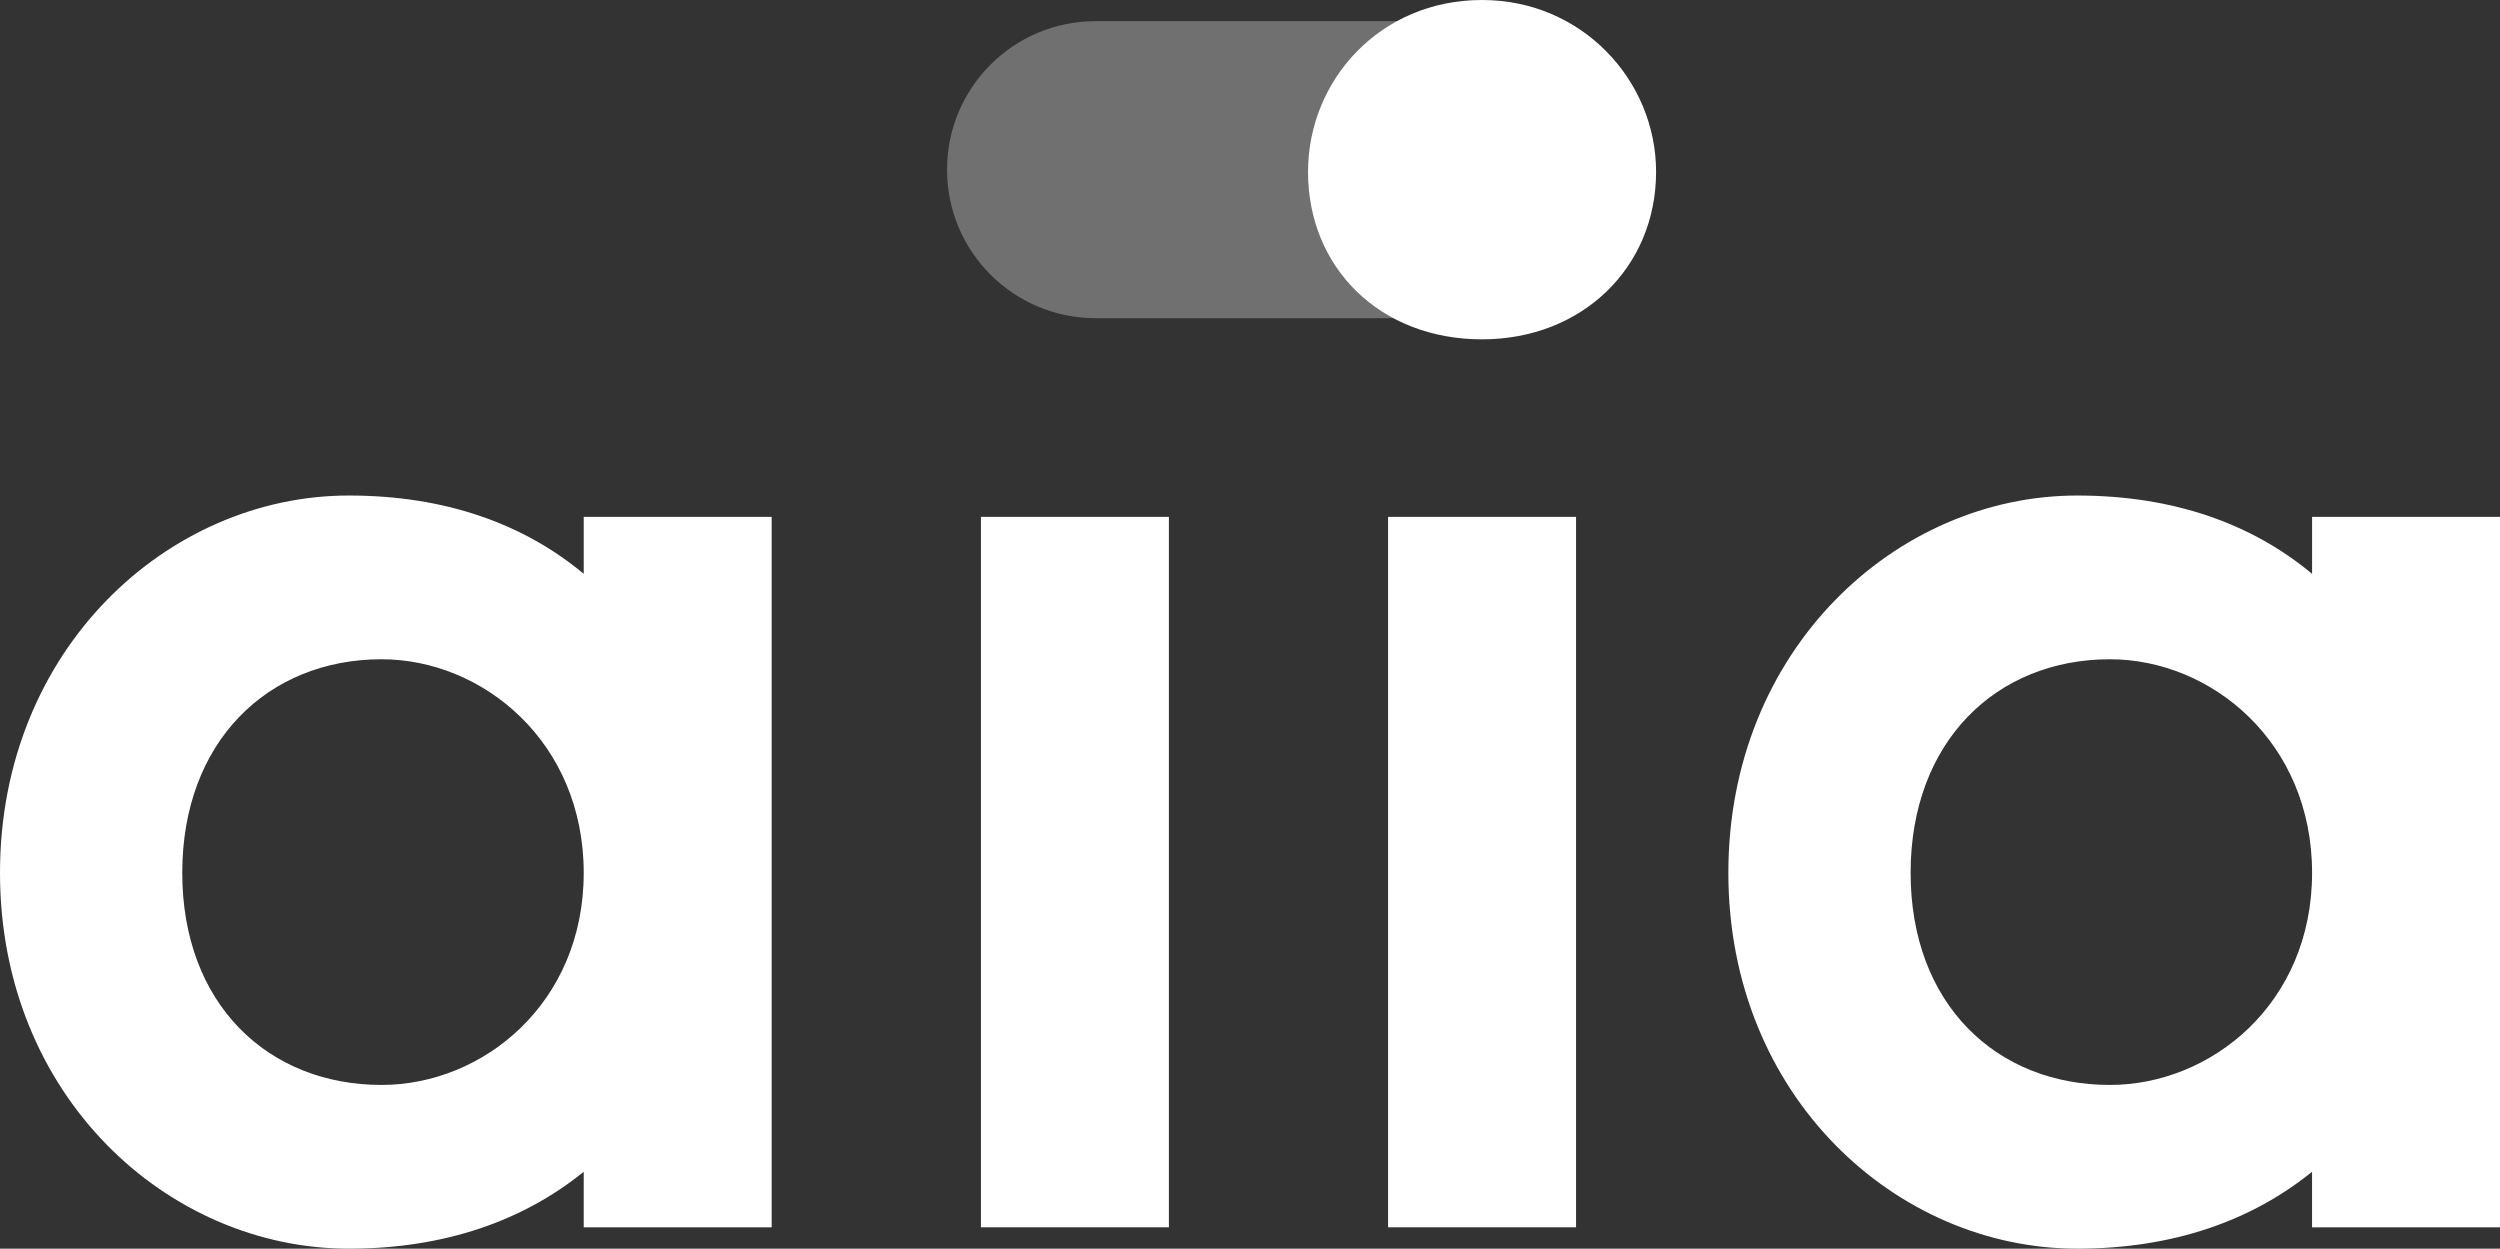 <?xml version="1.0" encoding="utf-8"?>
<!-- Generator: Adobe Illustrator 24.0.1, SVG Export Plug-In . SVG Version: 6.00 Build 0)  -->
<svg version="1.1" id="Layer_1" xmlns="http://www.w3.org/2000/svg" xmlns:xlink="http://www.w3.org/1999/xlink" x="0px" y="0px"
	 viewBox="0 0 728.77 364" style="enable-background:new 0 0 728.77 364;" xml:space="preserve">
<rect x="0" y="0" width="728.77" height="364" fill="#333333" stroke="none"/>
<style type="text/css">
	.st0{opacity:0.3;fill:#FFFFFF;}
	.st1{fill:#FFFFFF;}
</style>
<g>
	<path class="st0" d="M425.6,6.17H319.36c-23.91,0-43.29,19.38-43.29,43.29v0c0,23.91,19.38,43.29,43.29,43.29H425.6
		c23.91,0,43.29-19.38,43.29-43.29v0C468.89,25.55,449.51,6.17,425.6,6.17z"/>
	<path class="st1" d="M224.95,357.77h-54.79v-16.19C152.73,355.69,129.91,364,101.68,364C48.97,364,0,319.59,0,254.43
		c0-65.16,48.97-109.98,101.68-109.98c28.22,0,51.05,8.3,68.48,22.83v-16.6h54.79V357.77z M170.16,254.43
		c0-38.18-29.47-62.25-58.93-62.25c-33.2,0-58.1,24.07-58.1,62.25s24.9,61.84,58.1,61.84C140.69,316.27,170.16,292.61,170.16,254.43
		z"/>
	<path class="st1" d="M285.95,357.77v-207.1h54.79v207.1H285.95z"/>
	<path class="st1" d="M404.64,357.77v-207.1h54.79v207.1H404.64z"/>
	<path class="st1" d="M728.77,357.77h-54.79v-16.19C656.56,355.69,633.73,364,605.51,364c-52.71,0-101.68-44.41-101.68-109.57
		c0-65.16,48.97-109.98,101.68-109.98c28.22,0,51.05,8.3,68.48,22.83v-16.6h54.79V357.77z M673.99,254.43
		c0-38.18-29.47-62.25-58.93-62.25c-33.2,0-58.1,24.07-58.1,62.25s24.9,61.84,58.1,61.84C644.52,316.27,673.99,292.61,673.99,254.43
		z"/>
	<path class="st1" d="M482.76,50.09c0,27.9-21.56,48.83-50.73,48.83c-29.8,0-50.73-20.92-50.73-48.83
		C381.31,23.46,402.23,0,432.03,0C461.2,0,482.76,23.46,482.76,50.09z"/>
</g>
</svg>
